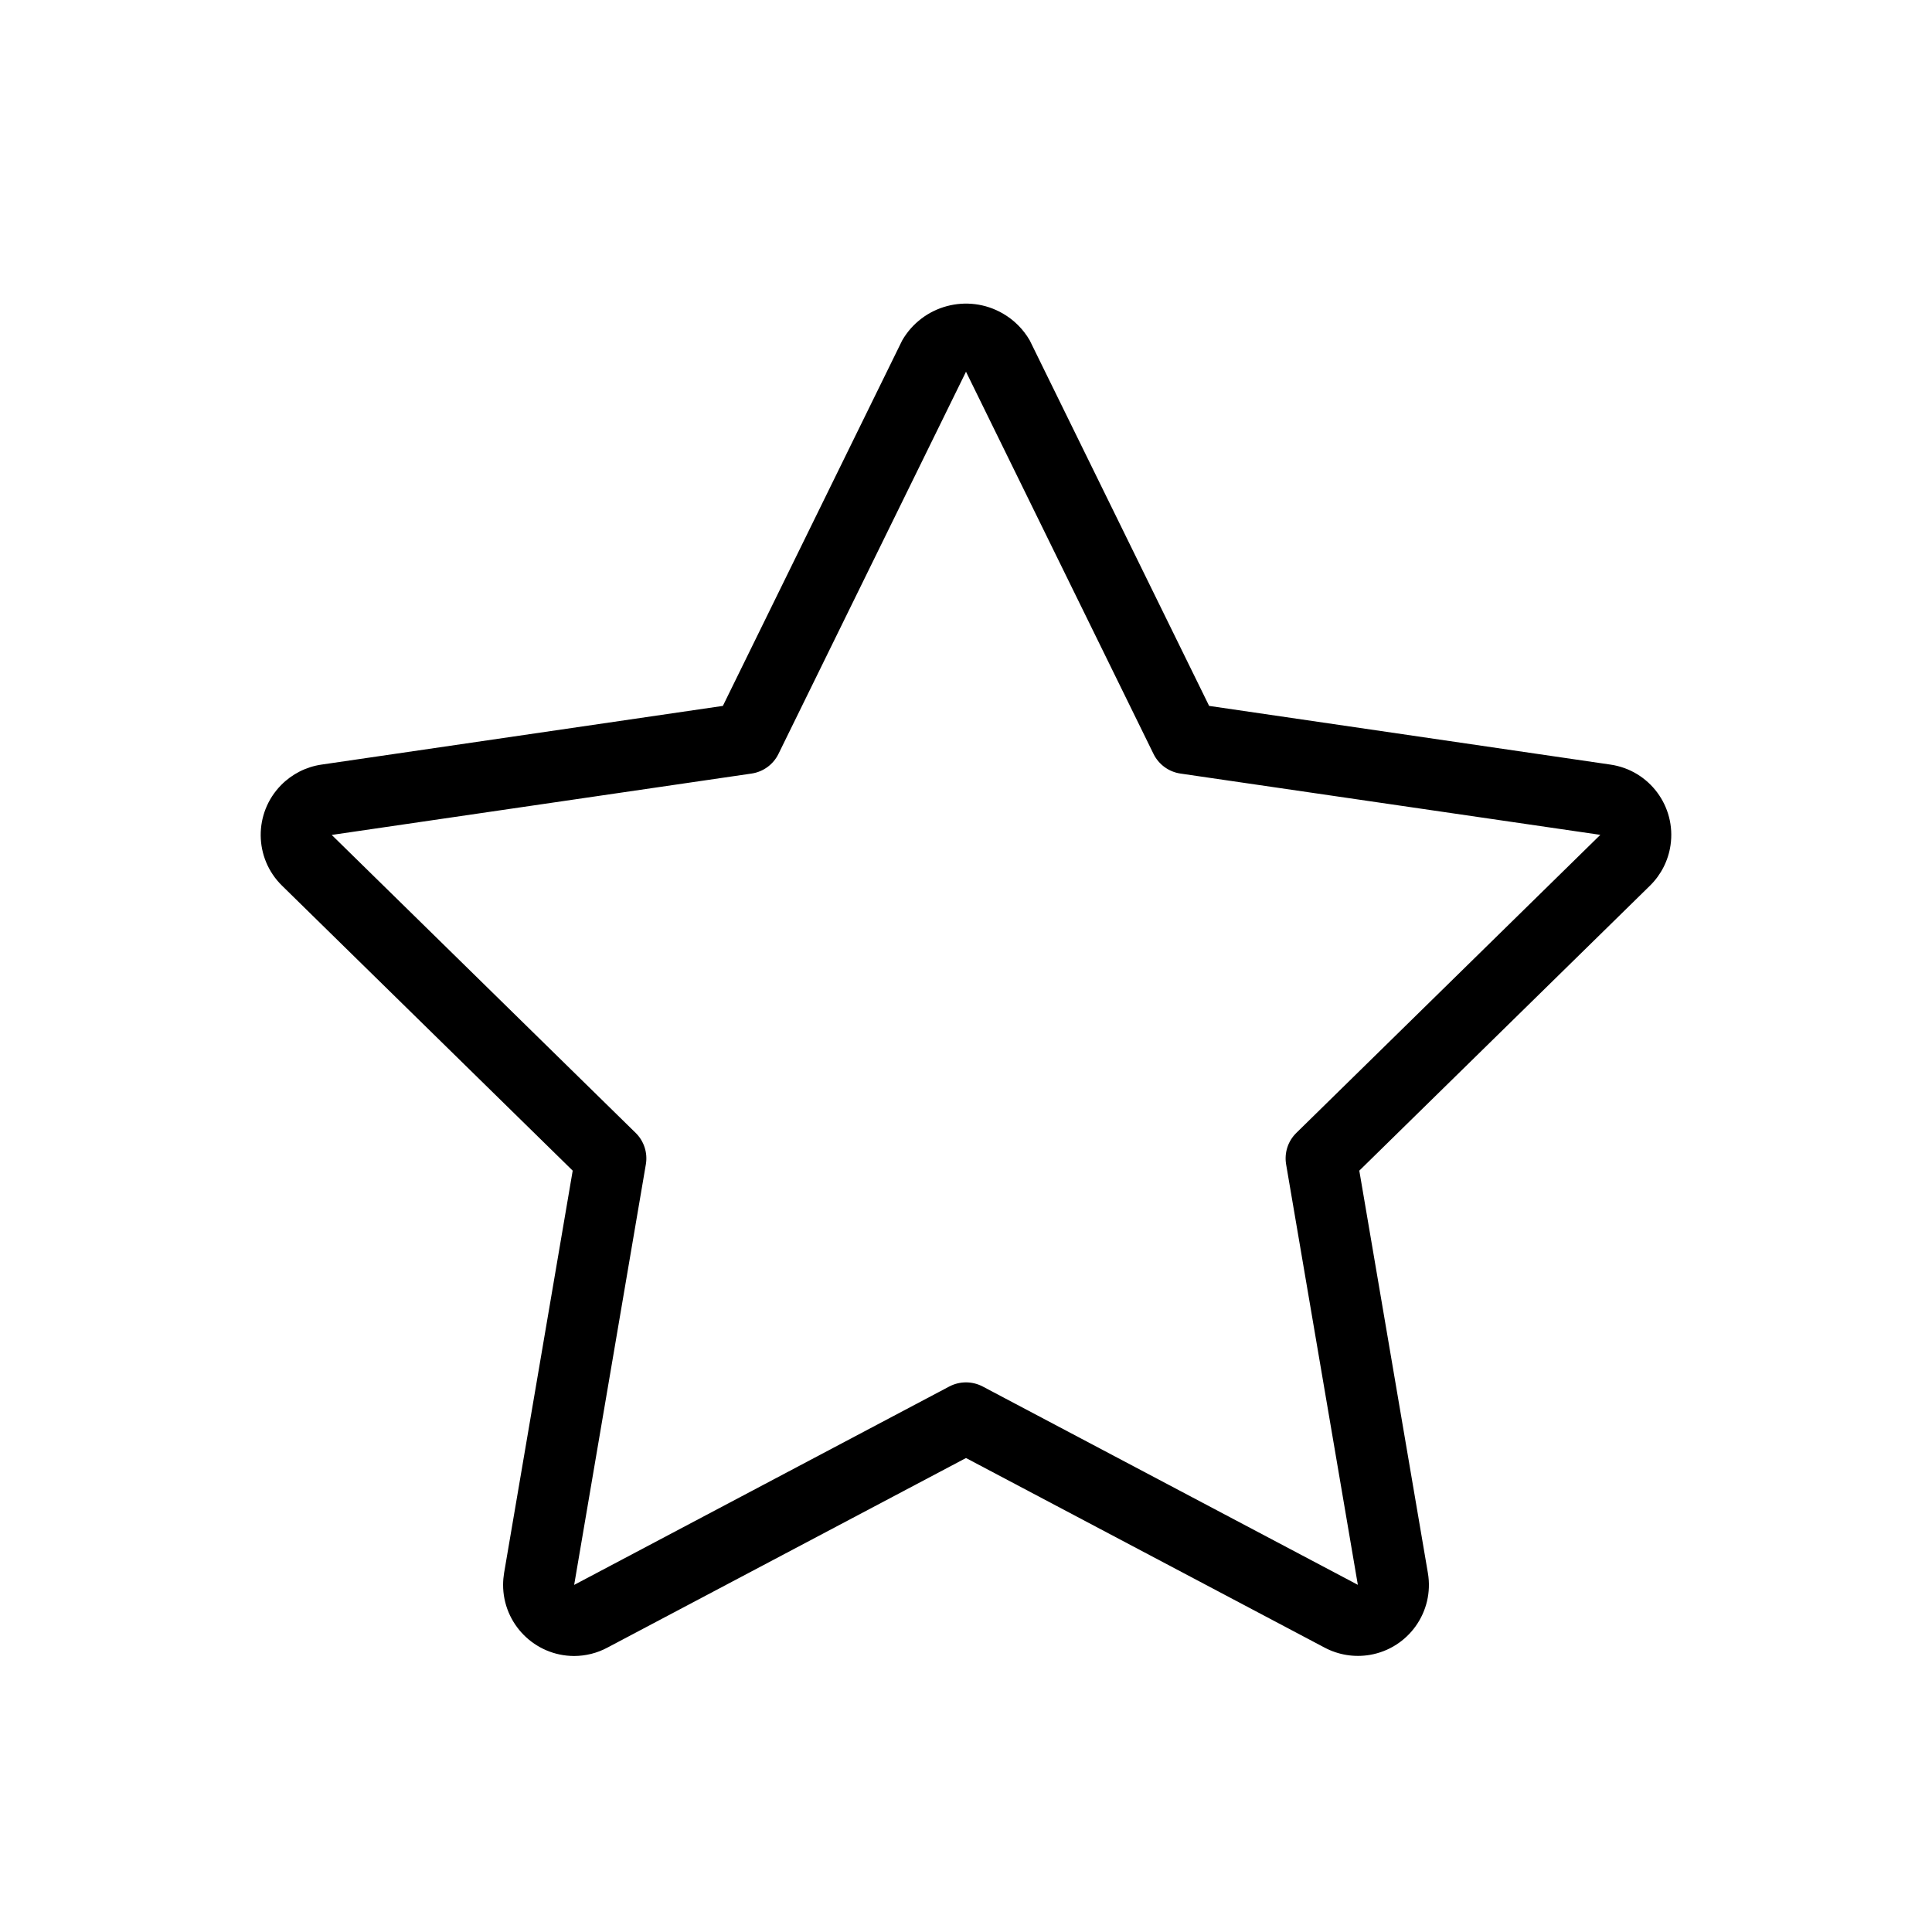 <svg width="70" height="70" viewBox="0 0 70 70" fill="none" xmlns="http://www.w3.org/2000/svg">
<path d="M60.526 30.625C60.733 29.217 59.76 27.909 58.352 27.703L43.809 25.576L37.309 12.332C37.075 11.928 36.74 11.592 36.335 11.359C35.059 10.621 33.426 11.058 32.688 12.334L26.191 25.576L11.647 27.703C11.091 27.784 10.577 28.046 10.183 28.447C9.187 29.462 9.202 31.092 10.217 32.088L20.75 42.415L18.264 56.992C18.241 57.131 18.229 57.272 18.228 57.414C18.224 58.838 19.376 59.996 20.8 60C21.22 59.999 21.634 59.896 22.004 59.698L35 52.827L47.993 59.696C48.495 59.962 49.071 60.055 49.632 59.96C51.032 59.721 51.974 58.392 51.735 56.992L49.25 42.415L59.785 32.086C60.185 31.692 60.445 31.179 60.526 30.625ZM46.968 41.048C46.666 41.343 46.529 41.767 46.598 42.184L49.197 57.421L35.6 50.233C35.224 50.037 34.776 50.037 34.399 50.233L20.803 57.424L23.401 42.184C23.471 41.768 23.333 41.343 23.032 41.048L12.019 30.251L27.234 28.027C27.654 27.964 28.017 27.699 28.204 27.318L35 13.468L41.795 27.318C41.983 27.699 42.346 27.964 42.766 28.027L57.983 30.248L46.968 41.048Z" fill="black"/>
</svg>
